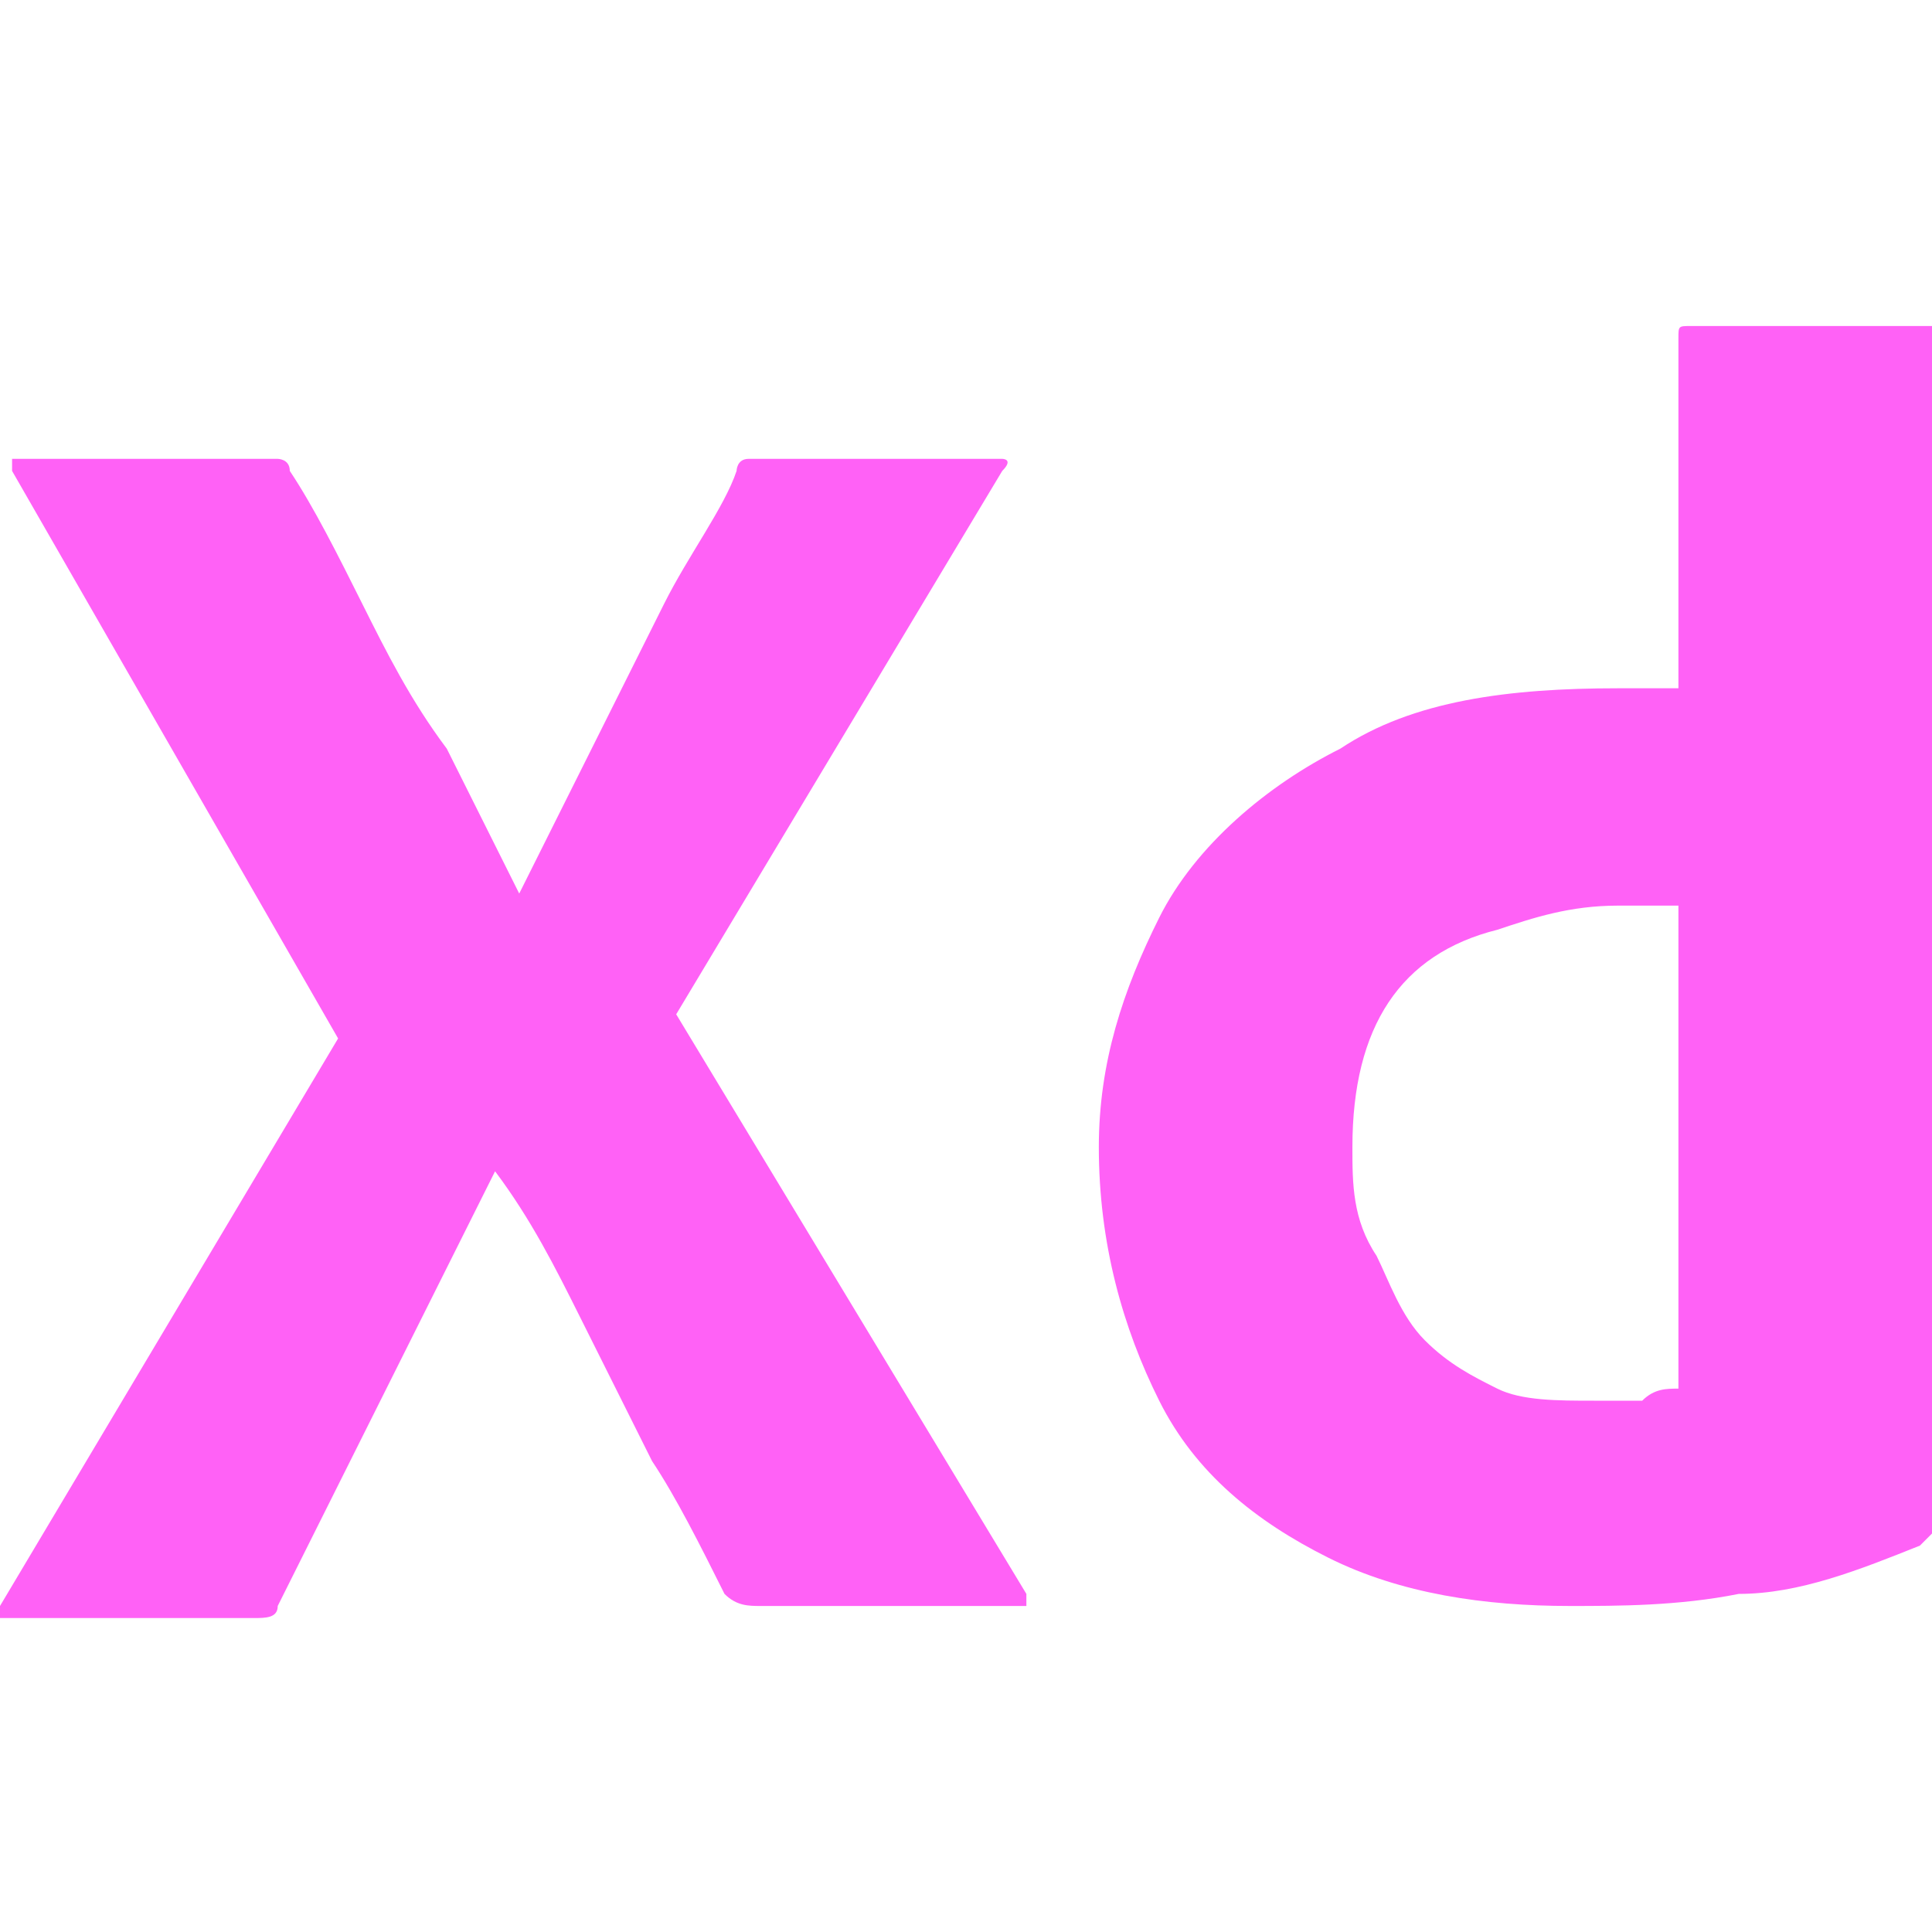 <?xml version="1.0" encoding="utf-8"?>
<!-- Generator: Adobe Illustrator 26.3.1, SVG Export Plug-In . SVG Version: 6.00 Build 0)  -->
<svg version="1.1" id="Layer_1" xmlns="http://www.w3.org/2000/svg" xmlns:xlink="http://www.w3.org/1999/xlink" x="0px" y="0px"
	 viewBox="0 0 16 16" style="enable-background:new 0 0 16 16;" xml:space="preserve">
<style type="text/css">
	.st0{fill:#FF61F6;}
</style>
<g>
	<path class="st0" d="M8.3,3.9L5.6,8.4l2.9,4.8c0,0,0,0.1,0,0.1c0,0,0,0-0.1,0H6.3c-0.1,0-0.2,0-0.3-0.1c-0.2-0.4-0.4-0.8-0.6-1.1
		c-0.2-0.4-0.4-0.8-0.6-1.2c-0.2-0.4-0.4-0.8-0.7-1.2h0c-0.2,0.4-0.4,0.8-0.6,1.2c-0.2,0.4-0.4,0.8-0.6,1.2
		c-0.2,0.4-0.4,0.8-0.6,1.2c0,0.1-0.1,0.1-0.2,0.1h-2c0,0-0.1,0-0.1,0c0,0,0-0.1,0-0.1l2.8-4.7L0.1,3.9c0,0,0-0.1,0-0.1c0,0,0,0,0,0
		c0,0,0,0,0,0h2.1c0,0,0.1,0,0.1,0c0,0,0.1,0,0.1,0.1C2.6,4.2,2.8,4.6,3,5c0.2,0.4,0.4,0.8,0.7,1.2c0.2,0.4,0.4,0.8,0.6,1.2h0
		c0.2-0.4,0.4-0.8,0.6-1.2C5.1,5.8,5.3,5.4,5.5,5C5.7,4.6,6,4.2,6.1,3.9c0,0,0-0.1,0.1-0.1c0,0,0.1,0,0.1,0h1.9c0,0,0,0,0.1,0
		c0,0,0,0,0,0C8.3,3.8,8.4,3.8,8.3,3.9C8.3,3.9,8.3,3.9,8.3,3.9L8.3,3.9z"/>
	<path class="st0" d="M13,13.3c-0.7,0-1.4-0.1-2-0.4c-0.6-0.3-1.1-0.7-1.4-1.3c-0.3-0.6-0.5-1.3-0.5-2.1c0-0.7,0.2-1.3,0.5-1.9
		c0.3-0.6,0.9-1.1,1.5-1.4c0.6-0.4,1.4-0.5,2.3-0.5c0,0,0.1,0,0.2,0c0.1,0,0.2,0,0.3,0V2.8c0-0.1,0-0.1,0.1-0.1h1.9c0,0,0,0,0.1,0
		c0,0,0,0,0,0.1c0,0,0,0,0,0v8.8c0,0.2,0,0.4,0,0.5c0,0.2,0,0.4,0,0.5c0,0,0,0.1,0,0.1c0,0,0,0-0.1,0.1c-0.5,0.2-1,0.4-1.5,0.4
		C13.9,13.3,13.4,13.3,13,13.3z M13.9,11.5v-4c-0.1,0-0.2,0-0.2,0c-0.1,0-0.2,0-0.3,0c-0.4,0-0.7,0.1-1,0.2C12,7.8,11.7,8,11.5,8.3
		c-0.2,0.3-0.3,0.7-0.3,1.2c0,0.3,0,0.6,0.2,0.9c0.1,0.2,0.2,0.5,0.4,0.7c0.2,0.2,0.4,0.3,0.6,0.4c0.2,0.1,0.5,0.1,0.8,0.1
		c0.1,0,0.3,0,0.4,0C13.7,11.5,13.8,11.5,13.9,11.5L13.9,11.5z"/>
</g>
</svg>
